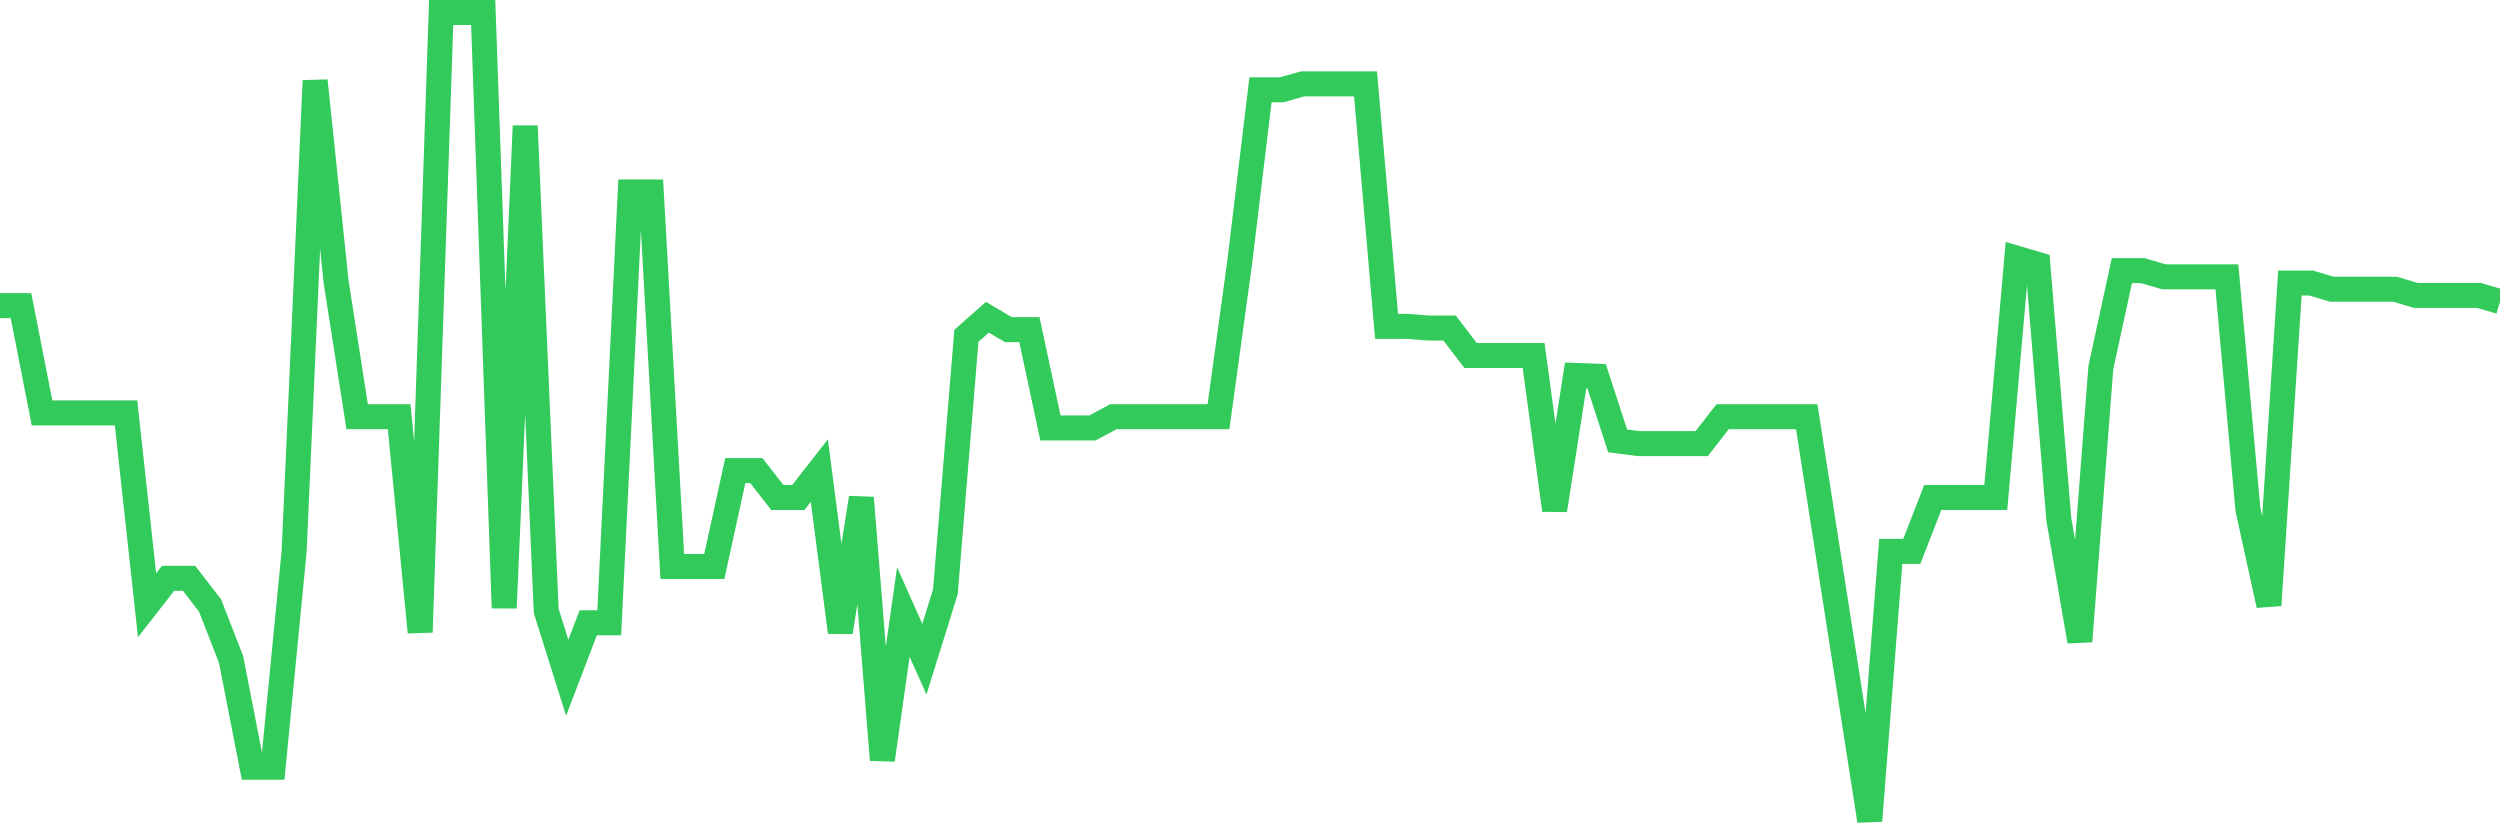 <svg
  xmlns="http://www.w3.org/2000/svg"
  xmlns:xlink="http://www.w3.org/1999/xlink"
  width="120"
  height="40"
  viewBox="0 0 120 40"
  preserveAspectRatio="none"
>
  <polyline
    points="0,14.671 1.008,14.671 2.017,19.819 3.025,19.819 4.034,19.819 5.042,19.819 6.05,19.819 7.059,29.053 8.067,27.76 9.076,27.76 10.084,29.066 11.092,31.653 12.101,36.826 13.109,36.826 14.118,26.467 15.126,3.872 16.134,13.533 17.143,20 18.151,20 19.16,20 20.168,30.347 21.176,0.6 22.185,0.6 23.193,0.6 24.202,29.183 25.21,6.045 26.218,29.325 27.227,32.532 28.235,29.894 29.244,29.894 30.252,9.214 31.261,9.214 32.269,27.191 33.277,27.191 34.286,27.191 35.294,22.587 36.303,22.587 37.311,23.88 38.319,23.88 39.328,22.587 40.336,30.347 41.345,23.893 42.353,36.477 43.361,29.377 44.37,31.64 45.378,28.407 46.387,16.12 47.395,15.228 48.403,15.823 49.412,15.823 50.42,20.543 51.429,20.543 52.437,20.543 53.445,20 54.454,20 55.462,20 56.471,20 57.479,20 58.487,20 59.496,12.667 60.504,4.312 61.513,4.312 62.521,4.027 63.529,4.027 64.538,4.027 65.546,4.027 66.555,15.667 67.563,15.667 68.571,15.745 69.58,15.745 70.588,17.064 71.597,17.064 72.605,17.064 73.613,17.064 74.622,24.488 75.63,18.021 76.639,18.06 77.647,21.164 78.655,21.293 79.664,21.293 80.672,21.293 81.681,21.293 82.689,20 83.697,20 84.706,20 85.714,20 86.723,20 87.731,26.467 88.739,32.933 89.748,39.4 90.756,26.467 91.765,26.467 92.773,23.88 93.782,23.88 94.79,23.88 95.798,23.88 96.807,12.395 97.815,12.693 98.824,24.928 99.832,30.786 100.84,17.646 101.849,12.99 102.857,12.99 103.866,13.288 104.874,13.288 105.882,13.288 106.891,13.288 107.899,24.449 108.908,29.053 109.916,13.585 110.924,13.585 111.933,13.883 112.941,13.883 113.95,13.883 114.958,13.883 115.966,14.18 116.975,14.18 117.983,14.18 118.992,14.18 120,14.477"
    fill="none"
    stroke="#32ca5b"
    stroke-width="1.2"
  >
  </polyline>
</svg>